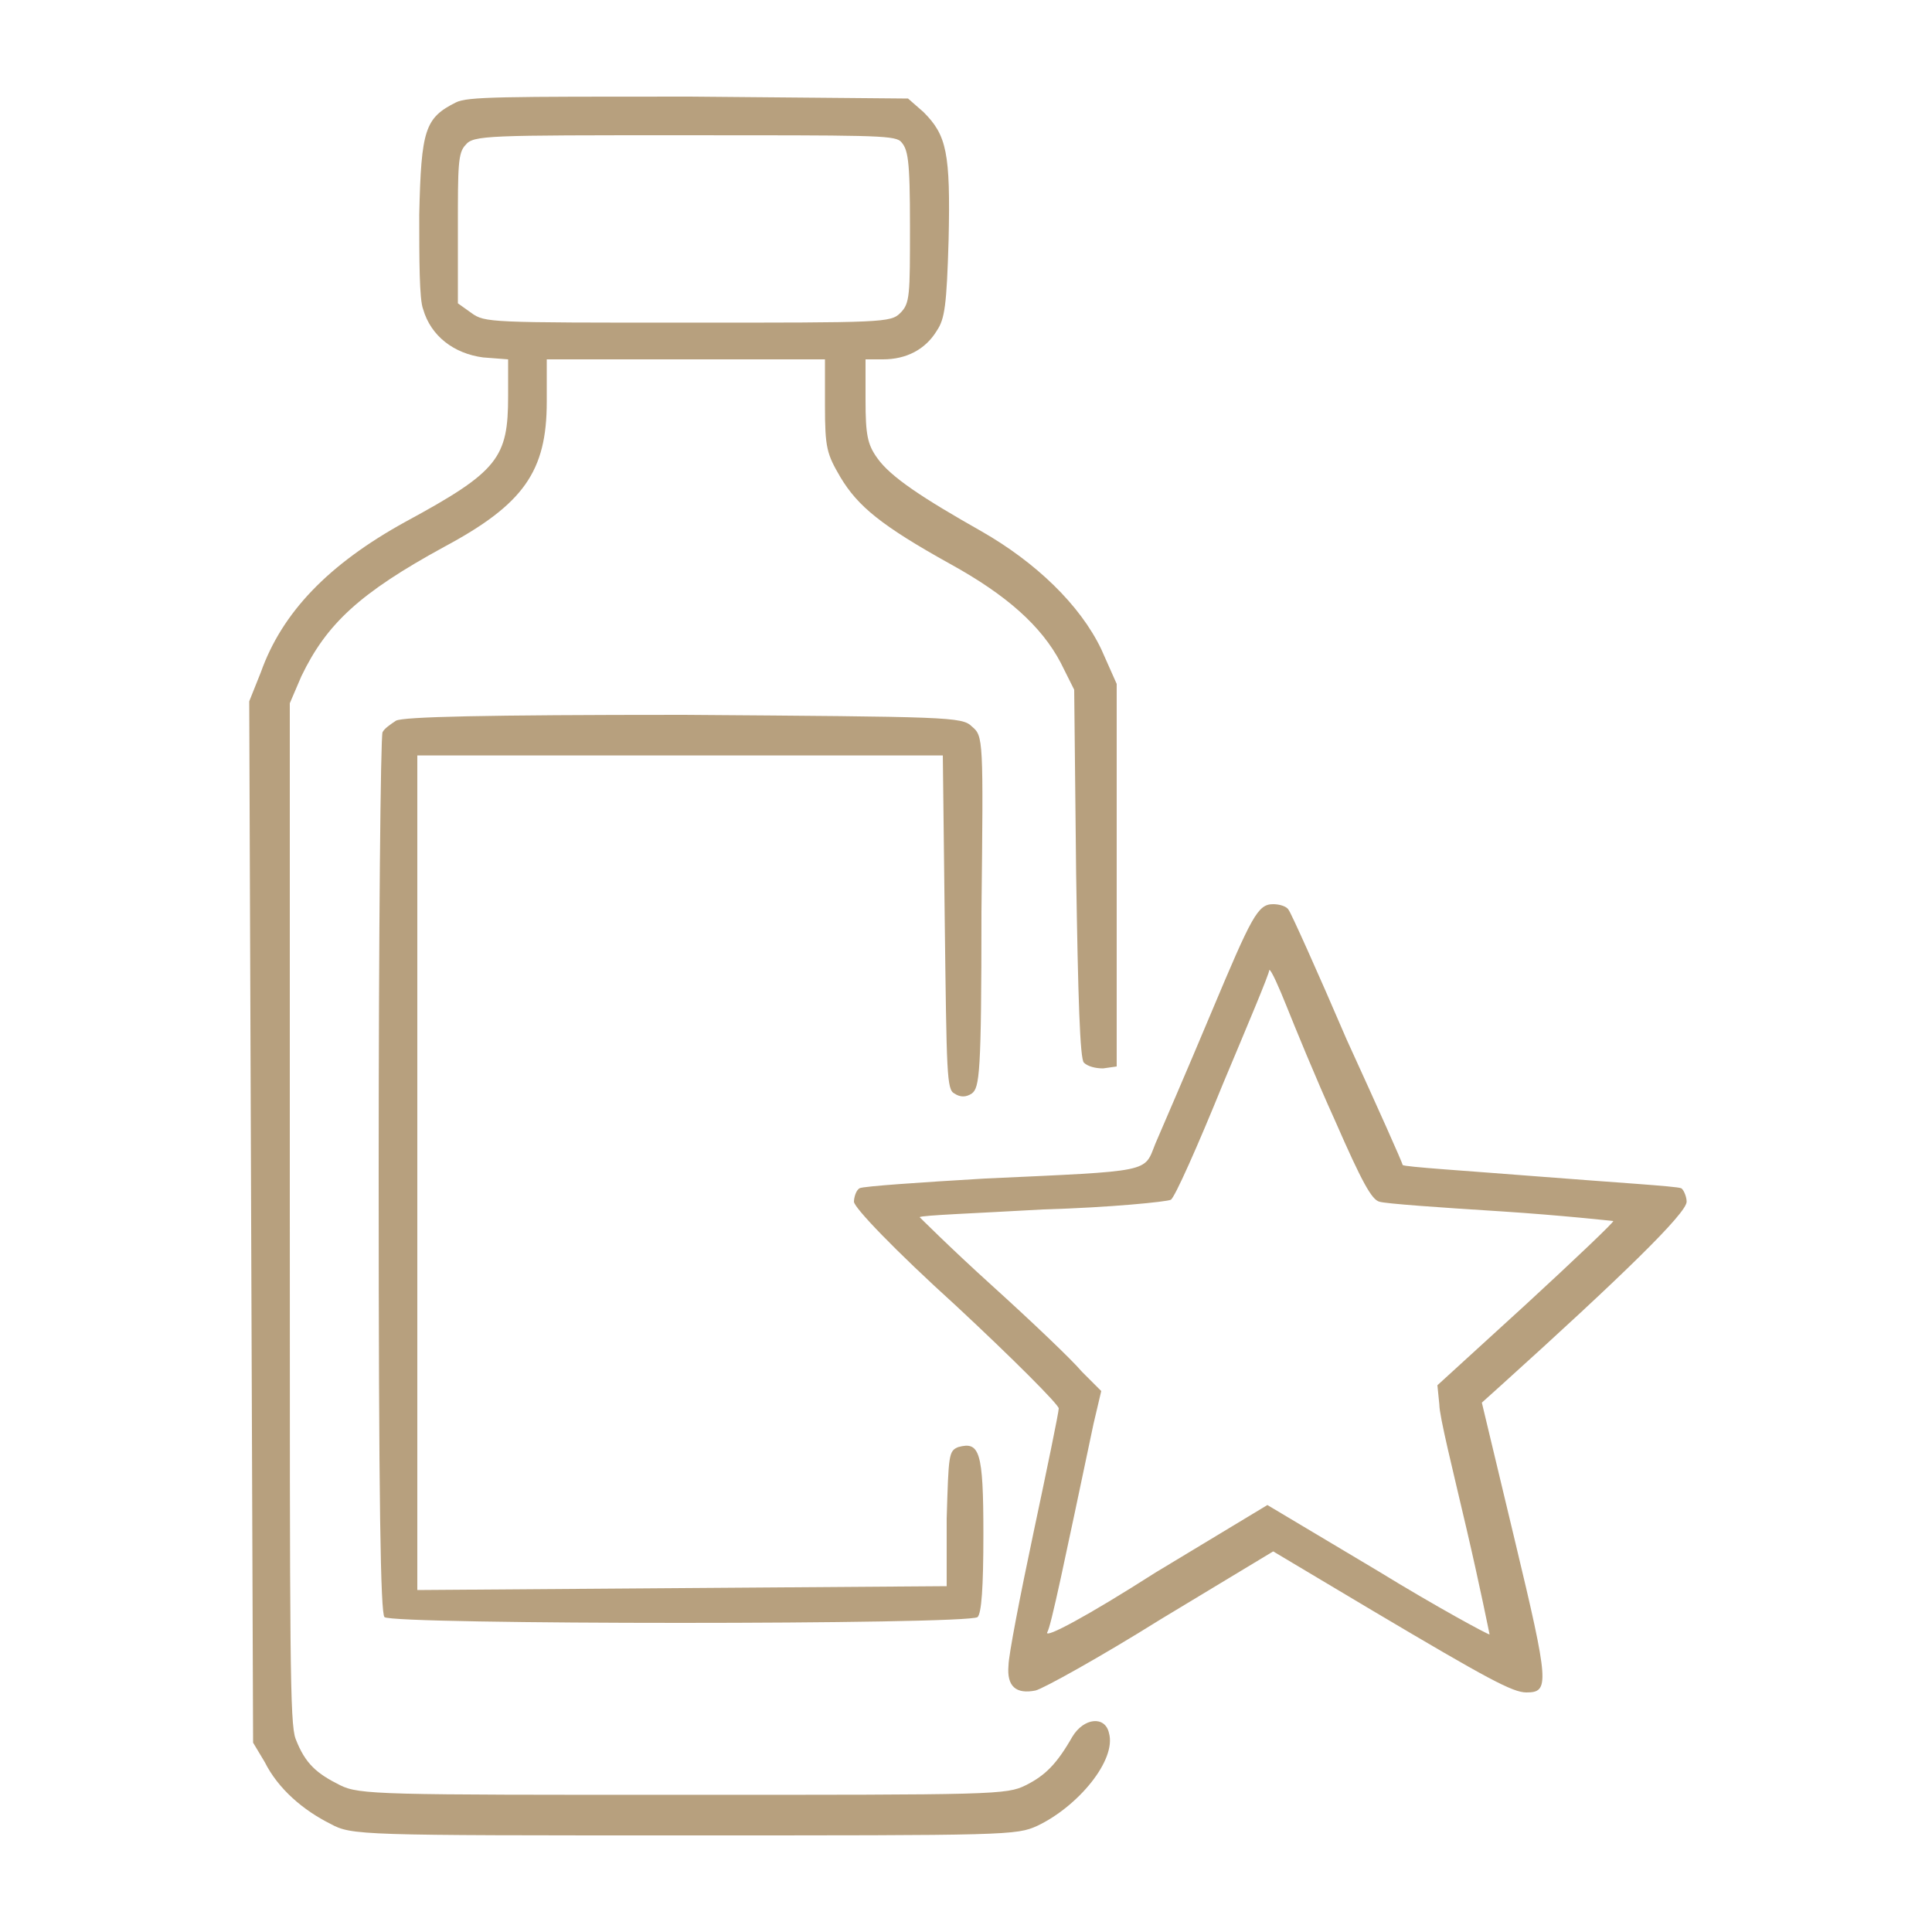 <?xml version="1.0" encoding="UTF-8"?> <svg xmlns="http://www.w3.org/2000/svg" xml:space="preserve" id="图层_1" x="0" y="0" viewBox="0 0 100 100"><style>.st0{display:none;fill-rule:evenodd;clip-rule:evenodd;fill:#b7a07e}</style><path d="M23.6 5.3c-1.6.8-1.8 1.4-1.9 5.8 0 2.3 0 4.4.2 4.9.4 1.4 1.6 2.3 3.1 2.5l1.3.1v1.9c0 3.2-.5 3.9-5.3 6.5-4 2.2-6.4 4.7-7.5 7.8l-.6 1.5.1 27 .1 26.9.6 1c.7 1.4 2 2.5 3.4 3.2 1.1.6 1.5.6 18.3.6s17.2 0 18.3-.5c2.1-1 4.1-3.4 3.7-4.8-.2-.9-1.3-.8-1.9.2-.8 1.4-1.4 2-2.4 2.5s-1.6.5-17.7.5c-15.7 0-16.8 0-17.8-.5-1.2-.6-1.8-1.1-2.3-2.4-.3-.8-.3-4.1-.3-27.2V36.4l.6-1.4c1.3-2.7 3-4.3 7.4-6.7 4.1-2.2 5.3-3.9 5.3-7.5v-2.2h14.4V21c0 2.2.1 2.5.8 3.7.9 1.5 2.1 2.5 5.7 4.5 2.9 1.6 4.7 3.2 5.7 5.1l.7 1.4.1 9.5c.1 6.5.2 9.6.4 9.8s.6.3 1 .3l.7-.1V35.4l-.8-1.8c-1.1-2.3-3.4-4.5-6.2-6.1-3-1.7-4.7-2.8-5.4-3.8-.5-.7-.6-1.2-.6-3v-2.1h.9c1.2 0 2.2-.5 2.8-1.5.4-.6.5-1.3.6-4.7.1-4.5-.1-5.4-1.3-6.6l-.8-.7L35.7 5c-9.8 0-11.5 0-12.1.3m.5 2.2c-.4.4-.4 1.1-.4 4.3v3.9l.7.5c.7.5.9.5 11.2.5 10.1 0 10.5 0 11-.5s.5-.9.5-4.5c0-3.5-.1-4-.5-4.4C46.2 7 45 7 35.3 7c-10.1 0-10.8 0-11.2.5m-3.6 29.8c-.3.2-.6.4-.7.6s-.2 10.4-.2 22.9c0 17.2.1 22.7.3 22.9.4.4 30.2.4 30.7 0 .2-.2.3-1.5.3-4.3 0-4.3-.2-4.8-1.3-4.5-.5.2-.5.4-.6 3.7v3.5l-13.7.1-13.7.1V39.1h27.2l.1 8.6c.1 7.9.1 8.7.5 8.9q.45.3.9 0c.4-.3.5-1 .5-9.4.1-9 .1-9.1-.5-9.6-.5-.5-1.2-.5-14.9-.6-10.4 0-14.5.1-14.9.3m42.2 15.1c-1.3 3.1-2.6 6.1-2.9 6.8-.6 1.5-.1 1.4-8.8 1.8-3.4.2-6.3.4-6.5.5s-.3.5-.3.7c0 .3 2.1 2.5 5.3 5.4 2.9 2.7 5.3 5.1 5.3 5.3s-.6 3.1-1.3 6.4-1.3 6.4-1.3 6.9c-.1 1.1.4 1.5 1.4 1.3.4-.1 3.3-1.7 6.5-3.7l5.8-3.5 5.2 3.1c5.9 3.5 7.2 4.2 7.9 4.2 1.2 0 1.2-.4-.6-7.9l-1.7-7.1 1-.9c6.2-5.6 9.6-8.9 9.6-9.5 0-.3-.2-.7-.3-.7-.2-.1-3.5-.3-7.3-.6s-7-.5-7.1-.6c0-.1-1.3-3-2.9-6.5-1.5-3.5-2.9-6.6-3-6.7-.1-.2-.5-.3-.8-.3-.8 0-1.1.6-3.2 5.6m.6 3.7c-1.3 3.2-2.5 5.9-2.7 6s-3.1.4-6.6.5c-3.5.2-6.3.3-6.4.4 0 0 1.6 1.6 3.7 3.5s4.2 3.9 4.7 4.5l1 1-.4 1.7c-1.5 7.1-2.2 10.5-2.4 10.8-.1.3 2-.8 5.6-3.1l5.8-3.5 5.7 3.4c3.1 1.9 5.7 3.3 5.8 3.3 0 0-.5-2.5-1.2-5.5s-1.4-5.8-1.4-6.4l-.1-1 4.6-4.2c2.5-2.3 4.6-4.3 4.5-4.3 0 0-2.7-.3-5.8-.5-3.2-.2-6-.4-6.3-.5-.4-.1-.9-1-2.3-4.2-1-2.2-2.1-4.9-2.5-5.9s-.8-1.9-.9-1.9c0 .2-1.1 2.8-2.4 5.9" style="fill-rule:evenodd;clip-rule:evenodd;fill:#b7a07e"></path></svg> 